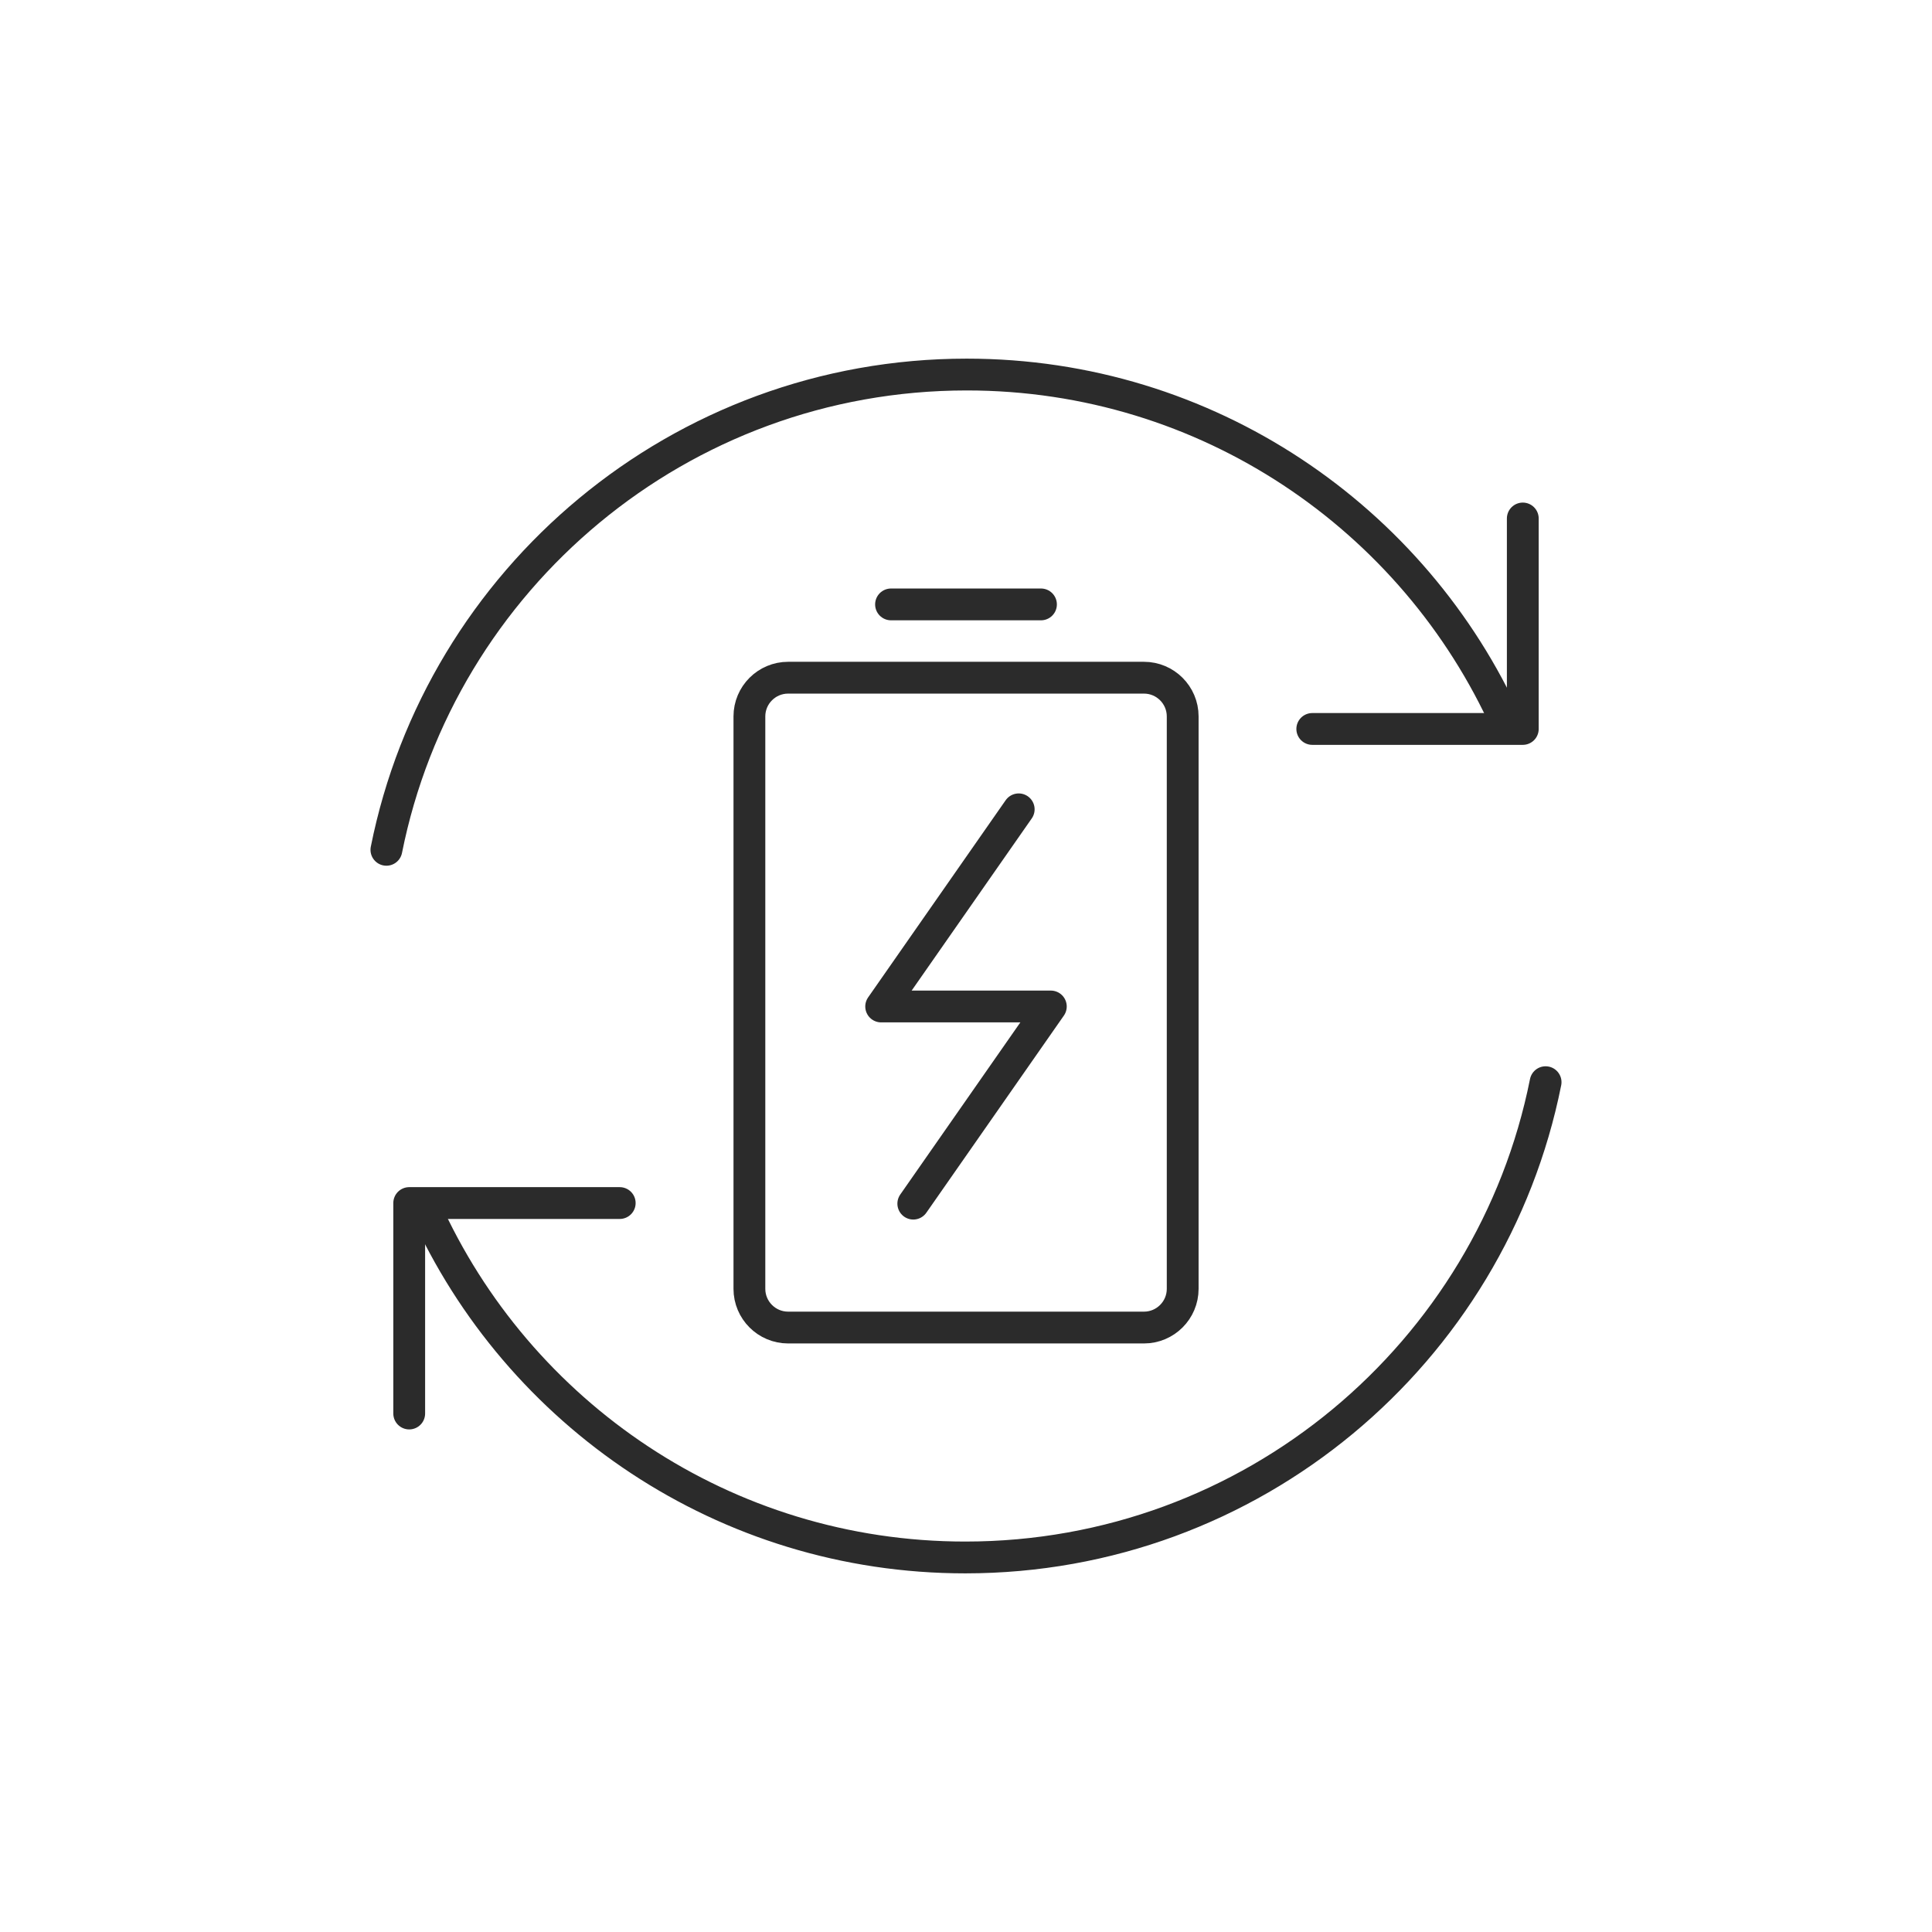 <?xml version="1.0" encoding="UTF-8"?>
<svg xmlns="http://www.w3.org/2000/svg" id="Ebene_2" viewBox="0 0 425.2 425.2">
  <defs>
    <style>.cls-1{fill:none;stroke:#2b2b2b;stroke-linecap:round;stroke-linejoin:round;stroke-width:7px;}</style>
  </defs>
  <g id="Icons">
    <polyline class="cls-1" points="201 264.9 231.27 221.51 193.93 221.51 224.2 178.12"></polyline>
    <line class="cls-1" x1="229.1" y1="133.02" x2="196.1" y2="133.02"></line>
    <path class="cls-1" d="m173.45,149.15h78.32c4.7,0,8.52,3.82,8.52,8.52v125.98c0,4.7-3.82,8.52-8.52,8.52h-78.32c-4.7,0-8.52-3.82-8.52-8.52v-125.98c0-4.7,3.82-8.52,8.52-8.52Z"></path>
    <path class="cls-1" d="m85.04,187.03c11.92-59.65,64.57-104.6,127.72-104.6,52.94,0,98.5,31.59,118.88,76.95"></path>
    <polyline class="cls-1" points="288.81 160.43 335.14 160.43 335.14 114.11"></polyline>
    <path class="cls-1" d="m340.16,238.17c-11.92,59.65-64.57,104.6-127.72,104.6-52.94,0-98.5-31.59-118.88-76.95"></path>
    <polyline class="cls-1" points="136.39 264.77 90.06 264.77 90.06 311.09"></polyline>
  </g>
</svg>
